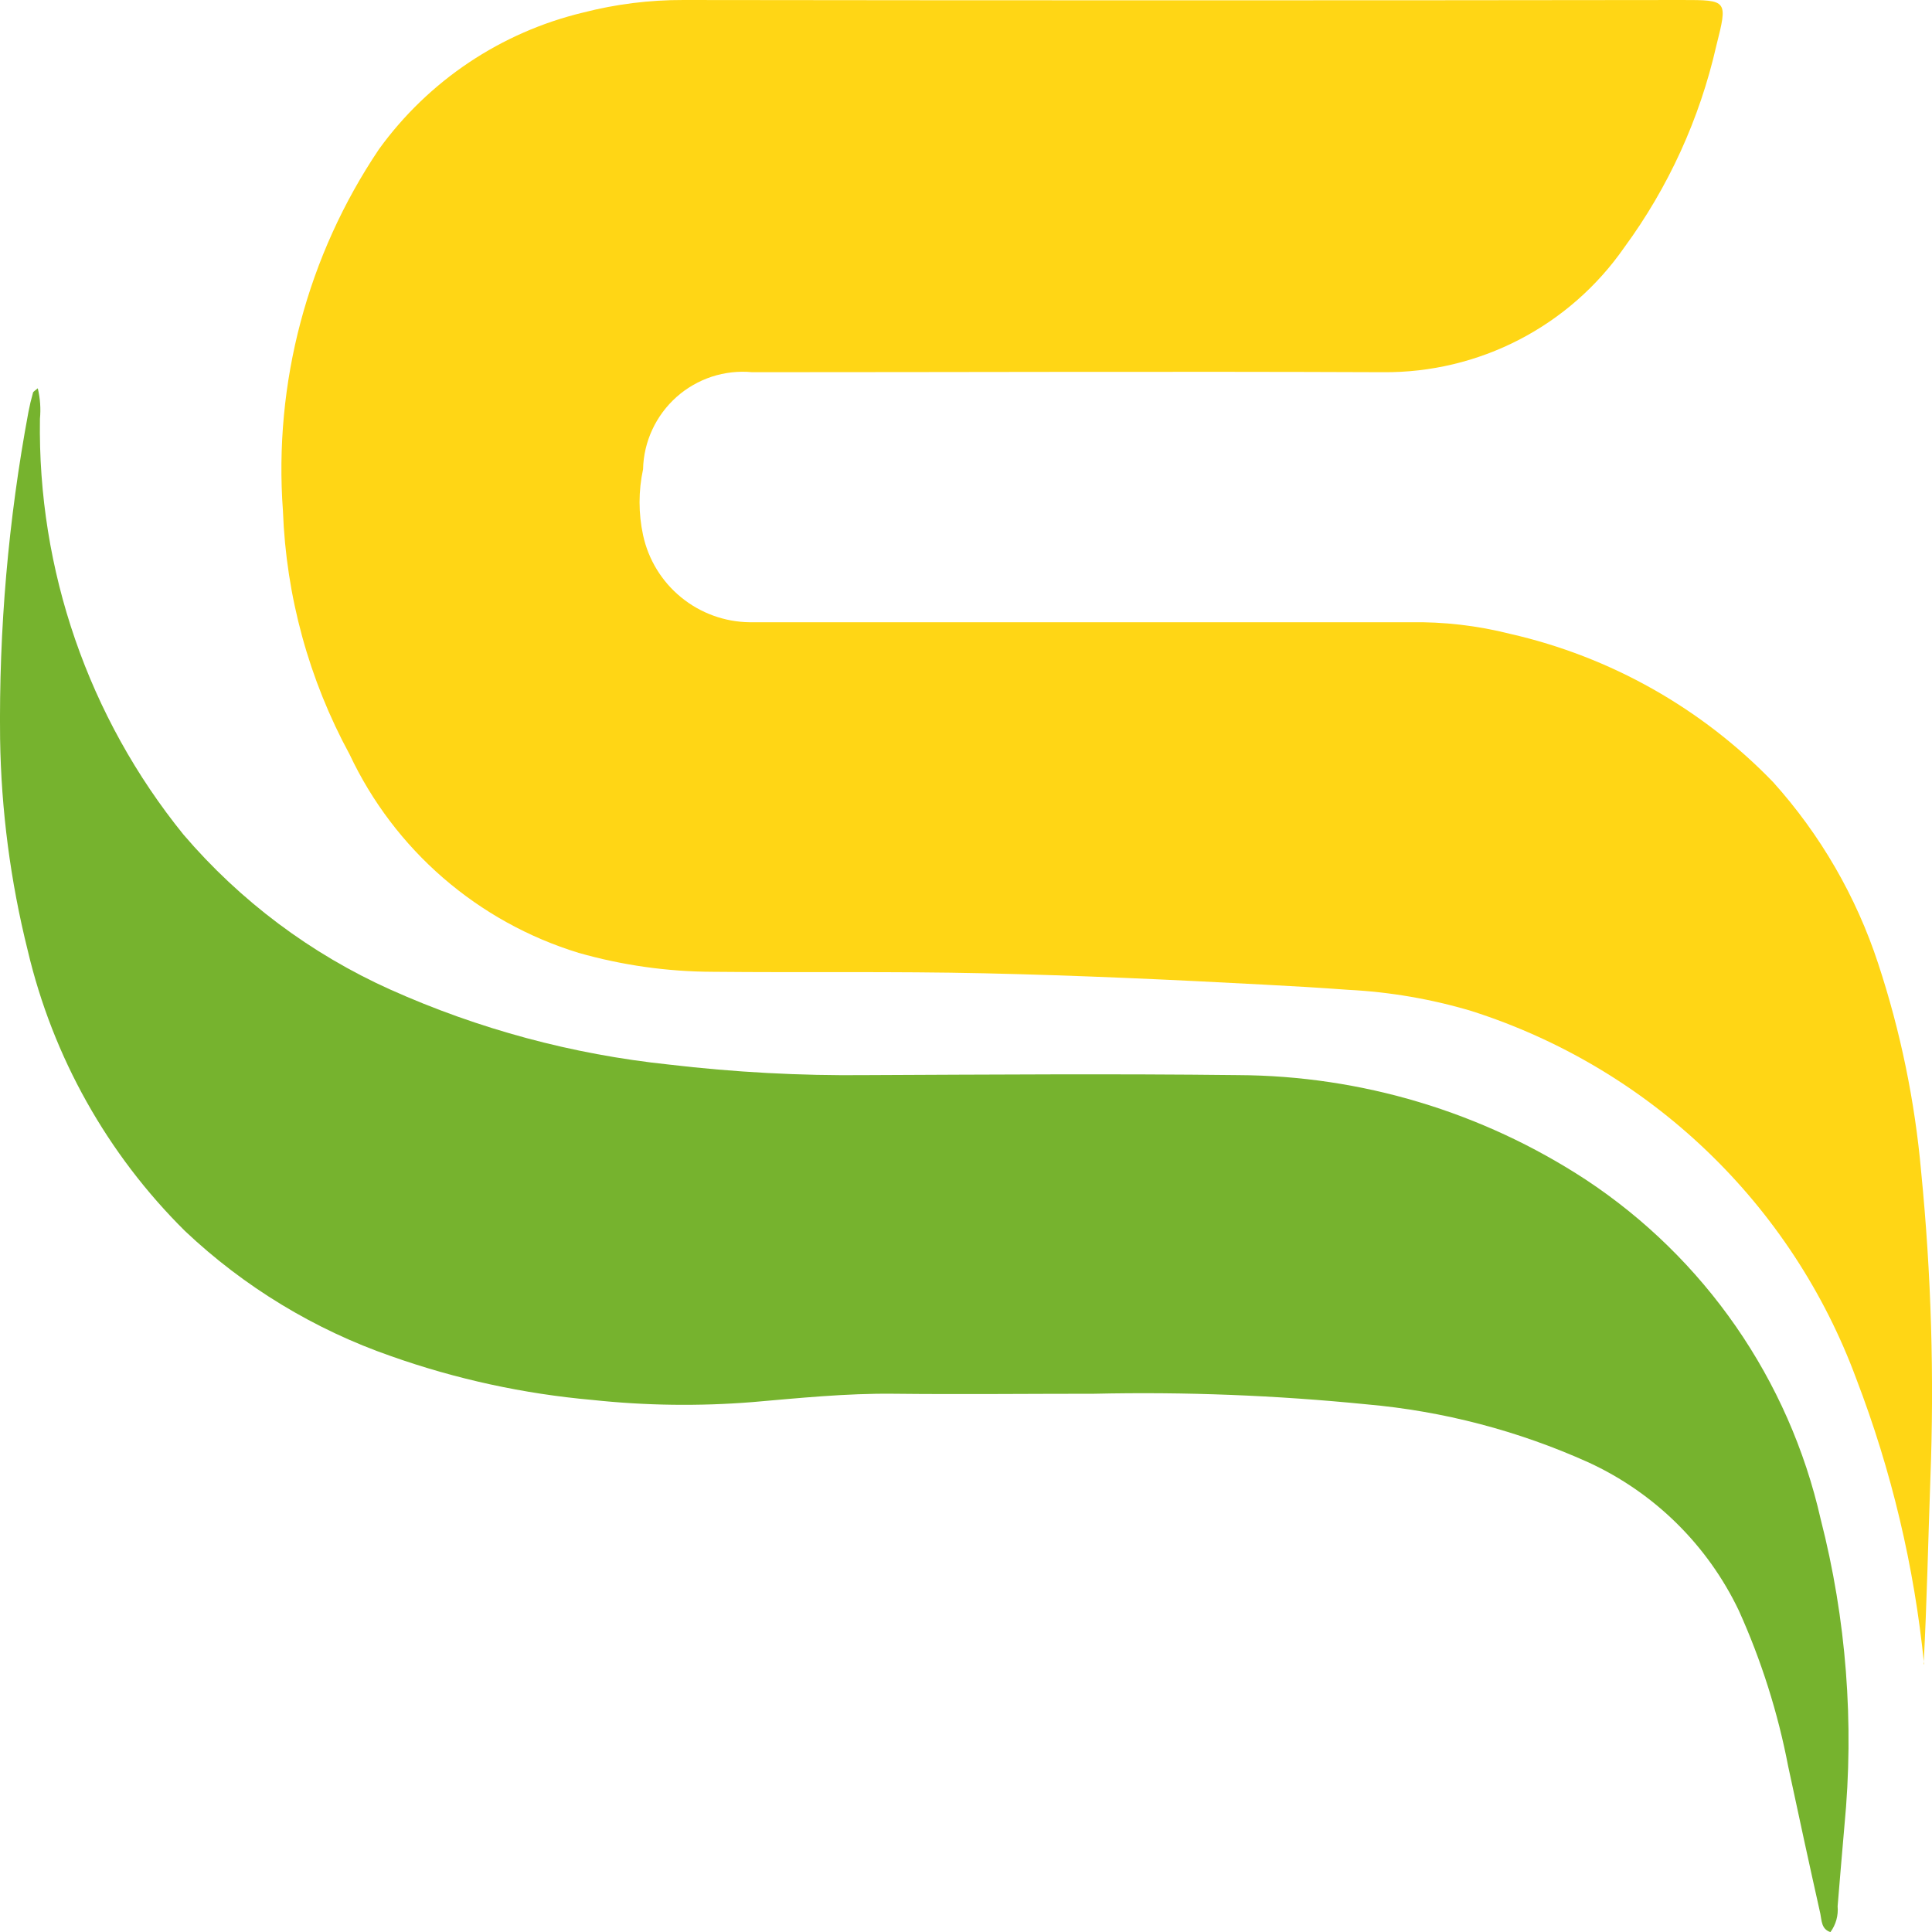 <svg width="40" height="40" viewBox="0 0 40 40" fill="none" xmlns="http://www.w3.org/2000/svg">
<path d="M39.836 34.457C39.634 32.435 39.162 30.449 38.434 28.551C37.773 26.759 36.711 25.14 35.329 23.82C33.948 22.499 32.283 21.512 30.462 20.931C29.633 20.684 28.777 20.537 27.913 20.493C27.329 20.45 26.74 20.415 26.155 20.385C24.231 20.282 22.305 20.194 20.379 20.151C18.507 20.109 16.632 20.139 14.756 20.12C13.817 20.117 12.883 19.985 11.98 19.728C10.947 19.412 9.992 18.883 9.175 18.176C8.358 17.469 7.699 16.598 7.239 15.621C6.395 14.069 5.923 12.343 5.858 10.578C5.664 7.929 6.364 5.292 7.847 3.088C8.873 1.67 10.373 0.667 12.076 0.259C12.753 0.085 13.449 -0.002 14.148 3.30827e-05C21.039 0.009 27.93 0.009 34.821 3.30827e-05C35.773 3.30827e-05 35.773 3.30411e-05 35.533 0.953C35.19 2.459 34.542 3.879 33.628 5.124C33.069 5.928 32.322 6.583 31.453 7.033C30.583 7.483 29.616 7.714 28.637 7.706C24.283 7.688 19.928 7.706 15.573 7.706C15.291 7.679 15.006 7.711 14.736 7.799C14.467 7.888 14.218 8.031 14.007 8.219C13.795 8.408 13.624 8.638 13.505 8.895C13.385 9.153 13.32 9.432 13.314 9.715C13.217 10.165 13.217 10.63 13.314 11.079C13.423 11.585 13.701 12.04 14.102 12.367C14.503 12.695 15.004 12.877 15.522 12.883C20.077 12.883 24.634 12.883 29.192 12.883C29.89 12.871 30.587 12.952 31.264 13.123C33.339 13.595 35.232 14.662 36.71 16.192C37.689 17.28 38.43 18.56 38.886 19.951C39.347 21.35 39.646 22.798 39.776 24.265C39.985 26.38 40.048 28.506 39.966 30.63C39.92 31.908 39.894 33.186 39.827 34.455" fill="#FFD615"/>
<path d="M0.783 8.043C0.832 8.248 0.847 8.461 0.827 8.671C0.777 11.8 1.829 14.848 3.799 17.28C4.972 18.652 6.434 19.748 8.081 20.488C9.908 21.307 11.854 21.831 13.846 22.04C15.201 22.2 16.566 22.274 17.932 22.259C20.498 22.248 23.064 22.229 25.628 22.259C28.185 22.27 30.684 23.02 32.825 24.419C35.295 26.047 37.041 28.567 37.695 31.452C38.226 33.524 38.392 35.671 38.187 37.8C38.136 38.356 38.094 38.91 38.046 39.467C38.063 39.657 38.011 39.847 37.897 40.002C37.707 39.939 37.718 39.764 37.688 39.621C37.461 38.609 37.242 37.596 37.023 36.573C36.81 35.462 36.467 34.379 36.002 33.348C35.355 31.991 34.253 30.905 32.887 30.277C31.433 29.622 29.88 29.215 28.291 29.075C26.418 28.888 24.536 28.814 22.654 28.856C21.269 28.856 19.884 28.871 18.501 28.856C17.52 28.845 16.551 28.945 15.577 29.029C14.473 29.117 13.362 29.102 12.261 28.984C10.841 28.858 9.444 28.554 8.1 28.079C6.51 27.527 5.055 26.644 3.831 25.488C2.222 23.895 1.093 21.882 0.574 19.678C0.216 18.244 0.024 16.774 0.002 15.297C-0.024 13.027 0.172 10.76 0.589 8.528C0.614 8.396 0.645 8.265 0.682 8.136C0.682 8.107 0.73 8.088 0.776 8.043" fill="#76B32E"/>
</svg>
